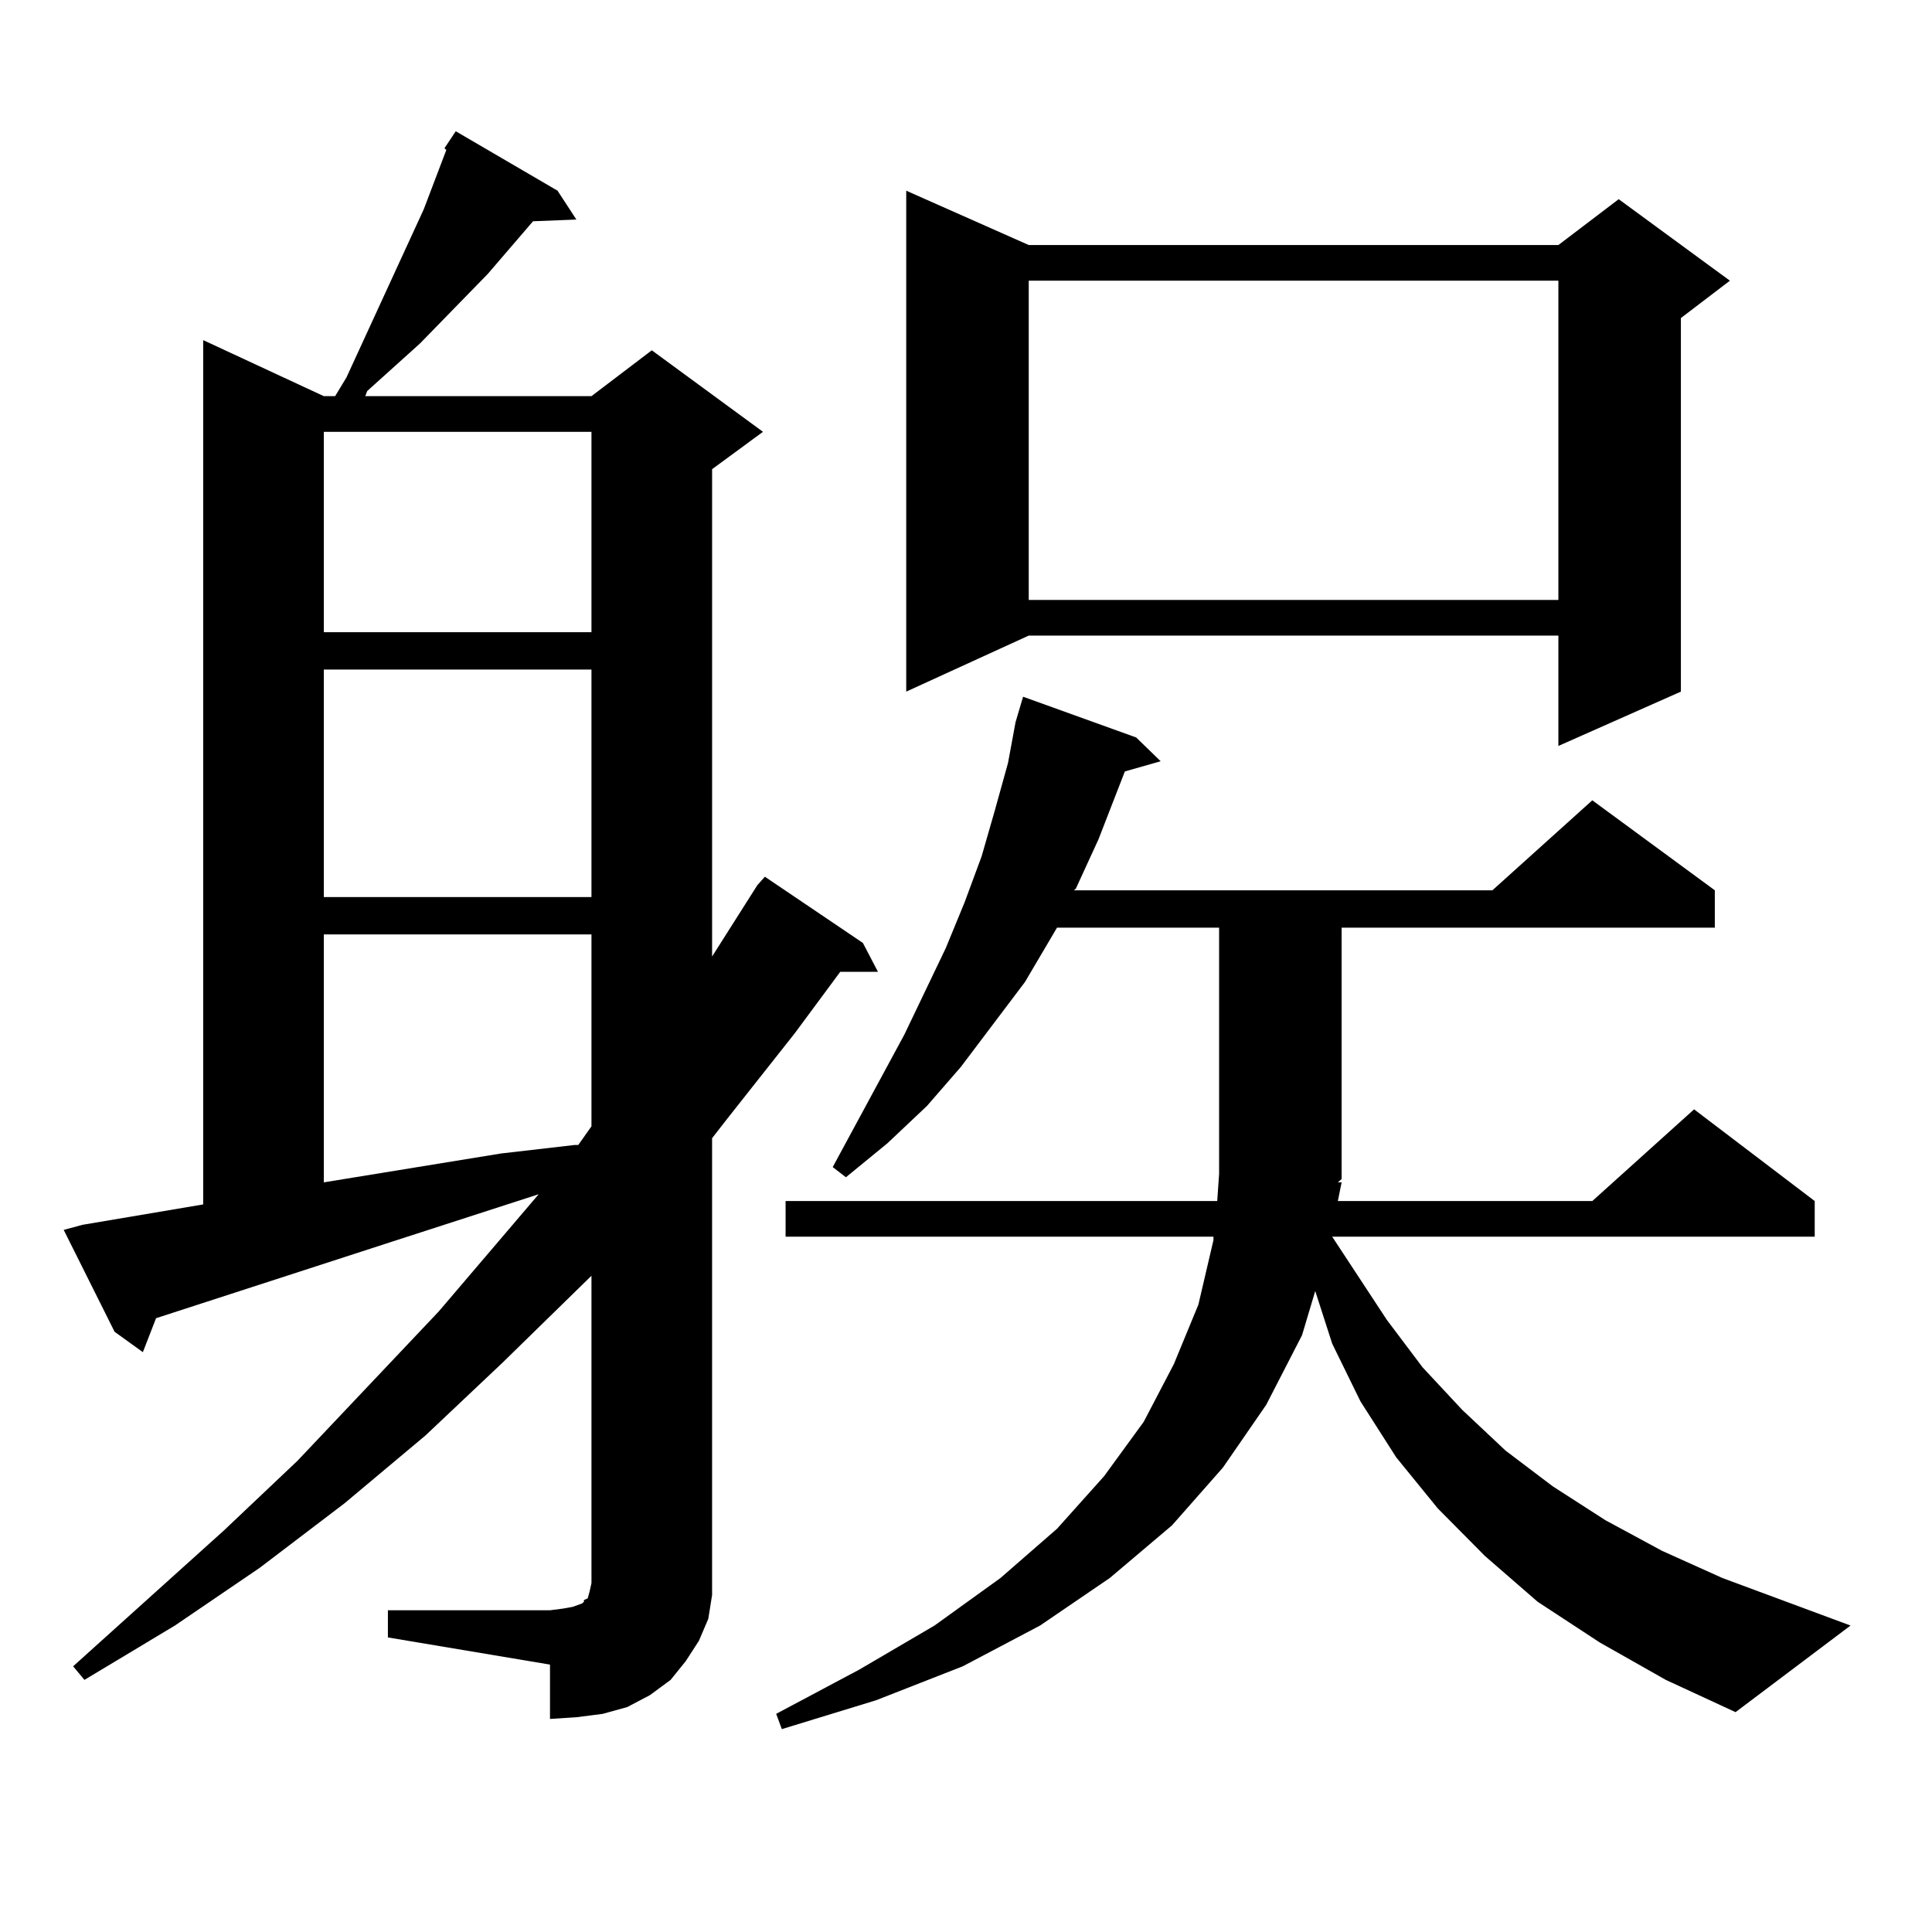 <?xml version="1.0" encoding="utf-8"?>
<!-- Generator: Adobe Illustrator 16.0.0, SVG Export Plug-In . SVG Version: 6.00 Build 0)  -->
<!DOCTYPE svg PUBLIC "-//W3C//DTD SVG 1.1//EN" "http://www.w3.org/Graphics/SVG/1.1/DTD/svg11.dtd">
<svg version="1.1" id="图层_1" xmlns="http://www.w3.org/2000/svg" xmlns:xlink="http://www.w3.org/1999/xlink" x="0px" y="0px"
	 width="1000px" height="1000px" viewBox="0 0 1000 1000" enable-background="new 0 0 1000 1000" xml:space="preserve">
<path d="M200.775,833.469h83.9l6.829-0.879l4.878-0.879l4.878-1.758l0.976-0.879v-0.879l1.951-0.879l0.976-3.516l0.976-4.395
	V660.324l-45.853,44.824l-39.999,37.793l-41.95,35.156l-43.901,33.398l-43.901,29.883l-46.828,28.125l-5.854-7.031l78.047-70.313
	l38.048-36.035l73.169-77.344l51.706-60.645l-76.096,24.609L80.778,682.297l-6.829,17.578l-14.634-10.547l-26.341-52.734
	l9.756-2.637l62.438-10.547V176.047l62.438,29.004h5.854l5.854-9.668l39.999-87.012l11.707-30.762l-0.976-0.879l5.854-8.789
	l52.682,30.762l9.756,14.941l-22.438,0.879l-23.414,27.246l-35.121,36.035l-27.316,24.609l-0.976,2.637h117.07l31.219-23.73
	l57.56,42.188l-26.341,19.336V495.09l23.414-36.914l3.902-4.395l50.73,34.277L454.428,503h-19.512l-23.414,31.641l-36.097,45.703
	l-6.829,8.789v225v11.426l-1.951,12.305l-4.878,11.426l-6.829,10.547l-7.805,9.668l-10.731,7.91l-11.707,6.152l-12.683,3.516
	l-13.658,1.758l-13.658,0.879v-28.125l-83.9-14.063V833.469z M167.605,223.508v103.711h138.533V223.508H167.605z M167.605,346.555
	v117.773h138.533V346.555H167.605z M167.605,483.664v128.32l91.705-14.941l38.048-4.395h1.951l6.829-9.668v-99.316H167.605z
	 M694.422,611.984l-1.951,9.668h131.704l52.682-47.461l62.438,47.461v18.457h-249.75l28.292,43.066l18.536,24.609l20.487,21.973
	l22.438,21.094l24.39,18.457l27.316,17.578l29.268,15.82l31.219,14.063l66.34,24.609l-59.511,44.824l-36.097-16.699l-34.146-19.336
	l-32.194-21.094l-27.316-23.73l-24.39-24.609l-21.463-26.367l-18.536-29.004l-14.634-29.883l-8.78-27.246l-6.829,22.852
	l-18.536,36.035l-22.438,32.52l-26.341,29.883l-32.194,27.246l-36.097,24.609l-39.999,21.094l-44.877,17.578l-48.779,14.941
	l-2.927-7.91l42.926-22.852l39.023-22.852l34.146-24.609l29.268-25.488l24.39-27.246l20.487-28.125l15.609-29.883l12.683-30.762
	l7.805-33.398v-1.758H406.624v-18.457h223.409l0.976-14.063V480.148h-83.9l-16.585,28.125l-33.17,43.945l-17.561,20.215
	l-20.487,19.336l-21.463,17.578l-6.829-5.273l37.072-68.555l21.463-44.824l9.756-23.73l8.78-23.73l6.829-23.73l6.829-24.609
	l3.902-21.094l3.902-13.184l58.535,21.094l12.683,12.305l-18.536,5.273l-13.658,35.156l-11.707,25.488l-0.976,0.879h216.58
	l51.706-46.582l63.413,46.582v19.336H694.422v130.078l-1.951,1.758H694.422z M532.475,126.828h274.14l31.219-23.73l57.56,42.188
	l-25.365,19.336V357.98l-63.413,28.125v-57.129h-274.14l-63.413,29.004V98.703L532.475,126.828z M532.475,145.285V310.52h274.14
	V145.285H532.475z"/>
</svg>
